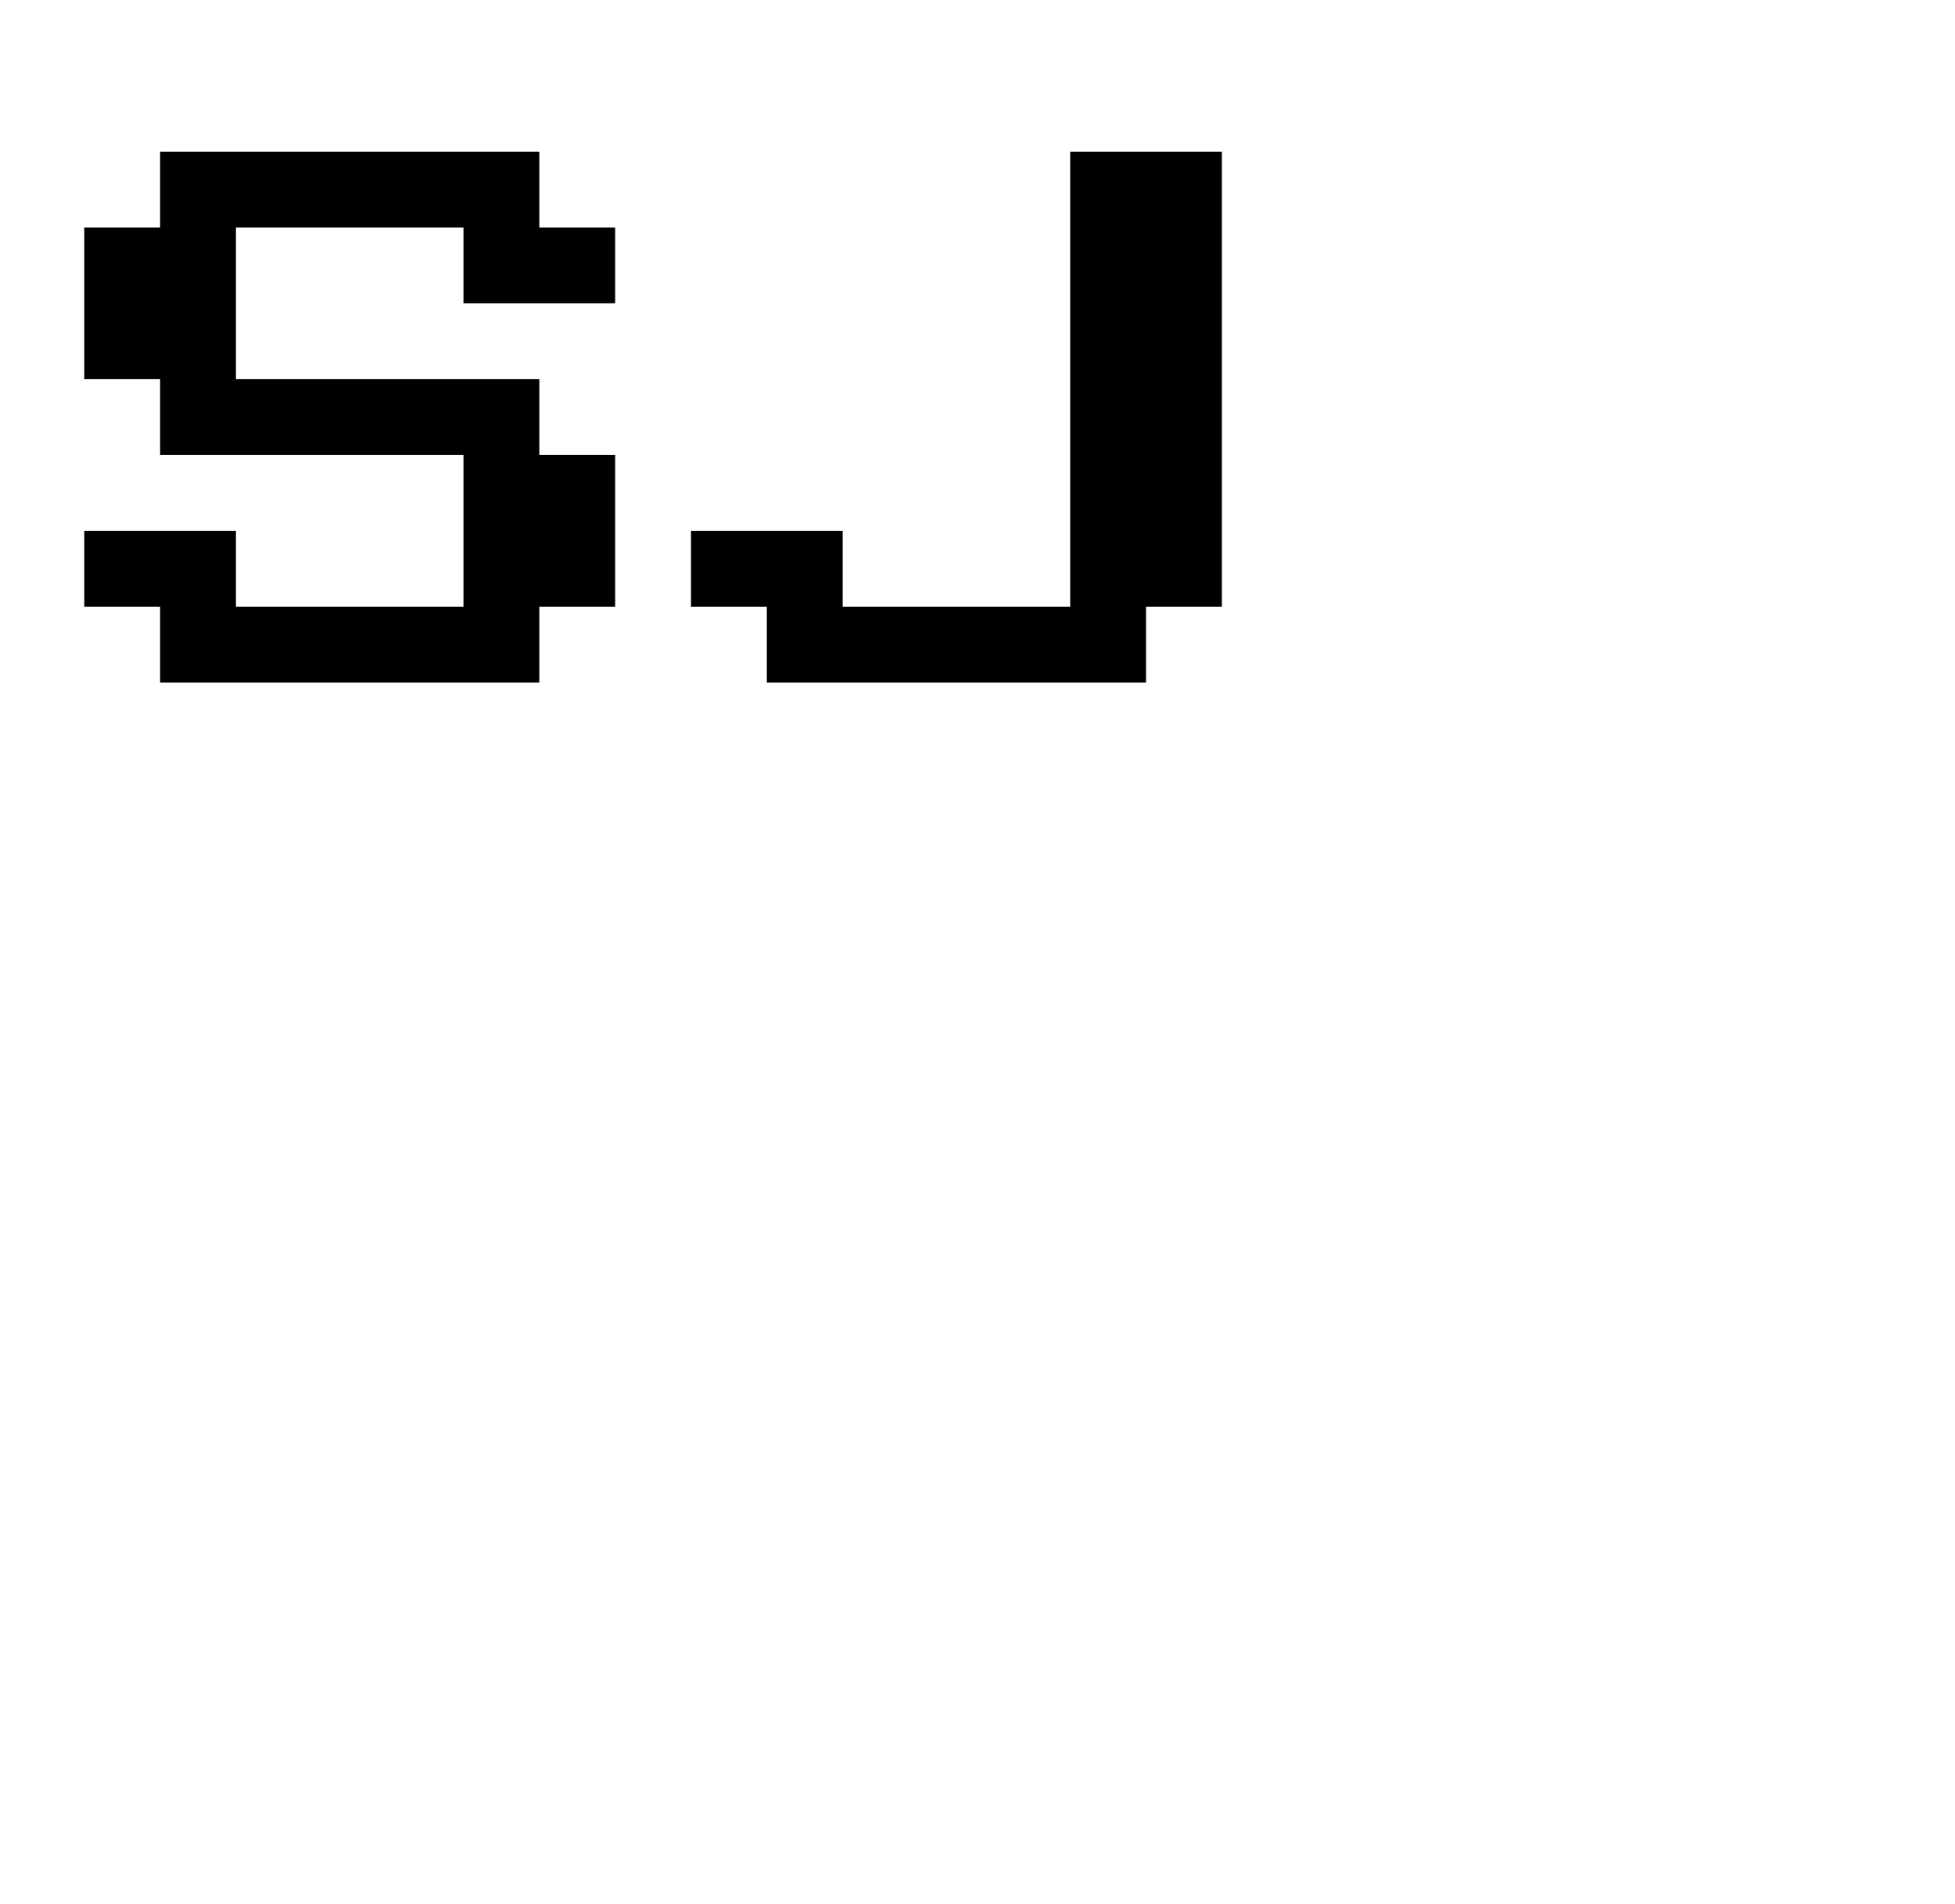 <svg width="116" height="113" viewBox="0 0 116 113" fill="none" xmlns="http://www.w3.org/2000/svg">
<rect width="116" height="113" fill="white"/>
<path d="M9.5 40.5V36H5V31.5H14V36H27.5V27H9.5V22.5H5V13.5H9.5V9H32V13.5H36.5V18H27.5V13.5H14V22.5H32V27H36.5V36H32V40.5H9.5ZM45.5 40.5V36H41V31.5H50V36H63.5V9H72.5V36H68V40.5H45.5Z" fill="black"/>
</svg>
